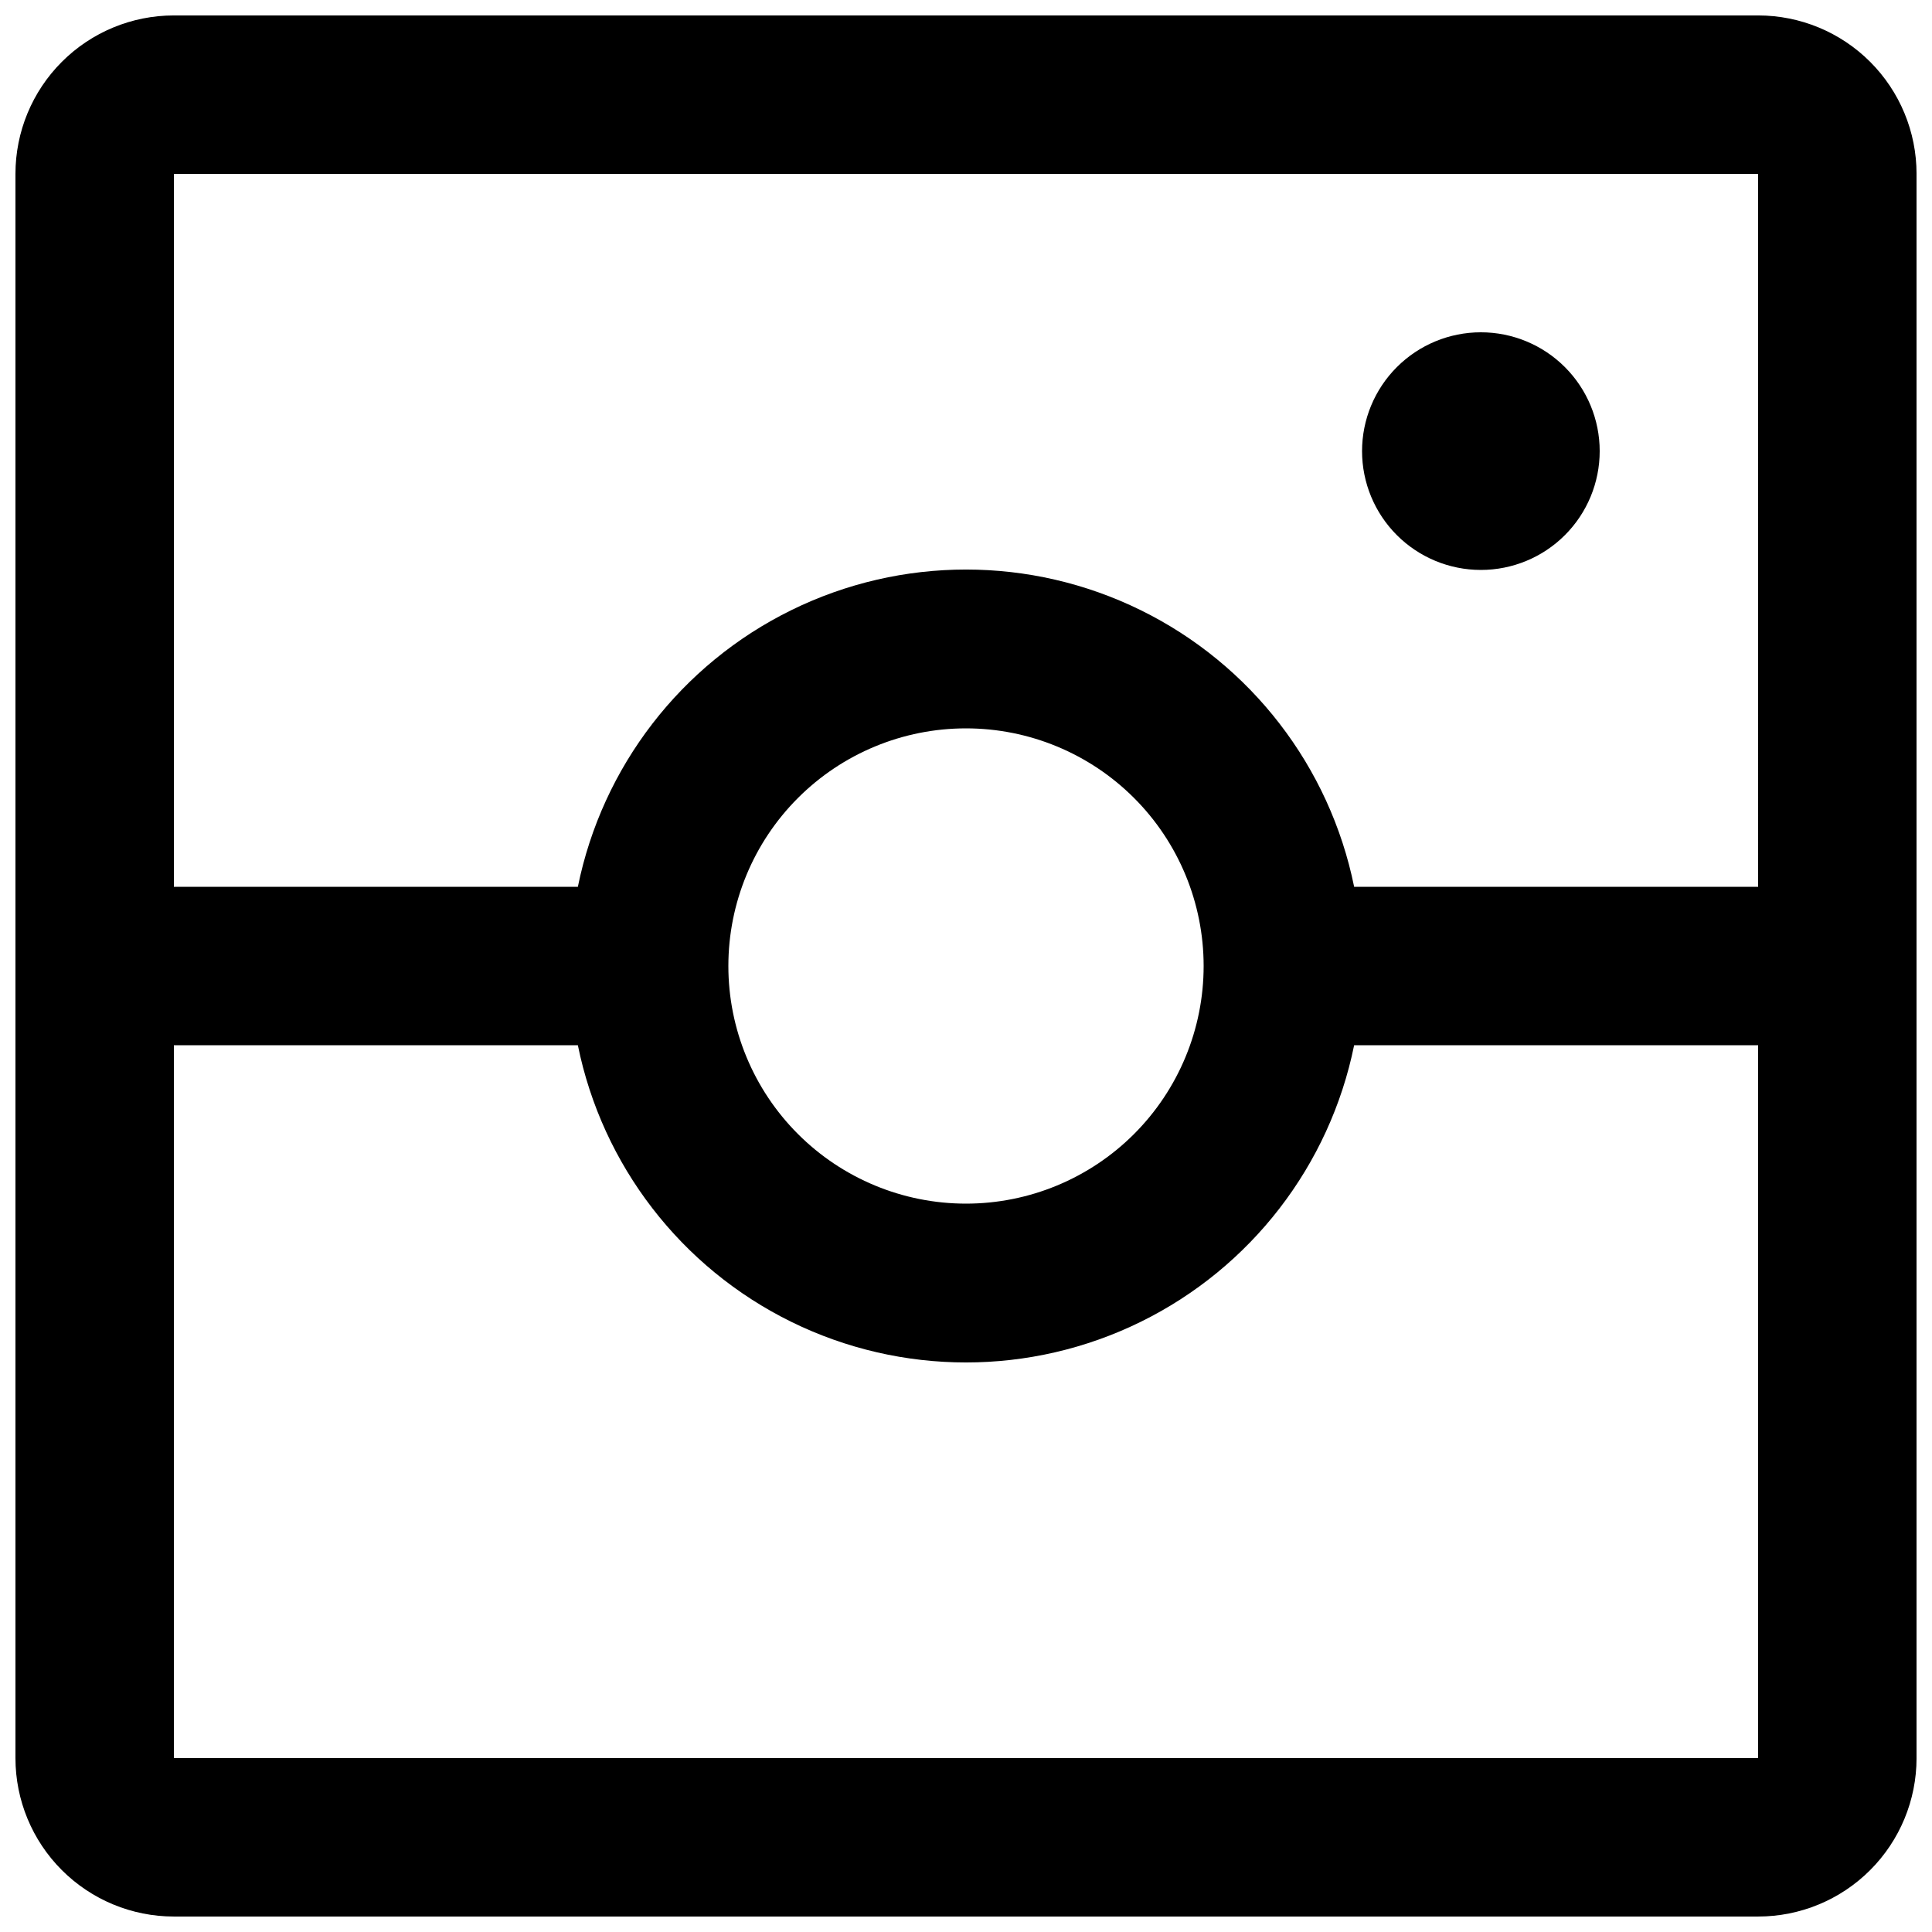 <?xml version="1.0" encoding="UTF-8"?>
<!-- The Best Svg Icon site in the world: iconSvg.co, Visit us! https://iconsvg.co -->
<svg width="800px" height="800px" version="1.1" viewBox="144 144 512 512" xmlns="http://www.w3.org/2000/svg">
 <defs>
  <clipPath id="a">
   <path d="m148.09 148.09h503.81v503.81h-503.81z"/>
  </clipPath>
 </defs>
 <g clip-path="url(#a)">
  <path d="m609.92 651.9h-419.84c-11.137 0-21.812-4.422-29.688-12.297-7.875-7.871-12.297-18.551-12.297-29.688v-419.84c0-11.137 4.422-21.812 12.297-29.688s18.551-12.297 29.688-12.297h419.84c11.137 0 21.816 4.422 29.688 12.297 7.875 7.875 12.297 18.551 12.297 29.688v419.84c0 11.137-4.422 21.816-12.297 29.688-7.871 7.875-18.551 12.297-29.688 12.297zm0-461.82h-419.84v188.93h107.06c6.477-31.883 27.367-58.961 56.562-73.312 29.199-14.352 63.398-14.352 92.598 0 29.195 14.352 50.09 41.43 56.562 73.312h107.06zm-272.9 209.92h0.004c0 16.699 6.633 32.719 18.445 44.531 11.809 11.809 27.828 18.445 44.531 18.445 16.699 0 32.719-6.637 44.531-18.445 11.809-11.812 18.445-27.832 18.445-44.531 0-16.703-6.637-32.723-18.445-44.531-11.812-11.812-27.832-18.445-44.531-18.445-16.703 0-32.723 6.633-44.531 18.445-11.812 11.809-18.445 27.828-18.445 44.531zm272.9 20.992h-107.06c-6.473 31.879-27.367 58.957-56.562 73.309-29.199 14.352-63.398 14.352-92.598 0-29.195-14.352-50.086-41.43-56.562-73.309h-107.06v188.93h419.84zm-73.473-188.93c8.352 0 16.363 3.316 22.266 9.223 5.906 5.906 9.223 13.914 9.223 22.266 0 8.352-3.316 16.359-9.223 22.266-5.902 5.906-13.914 9.223-22.266 9.223-8.348 0-16.359-3.316-22.266-9.223-5.902-5.906-9.223-13.914-9.223-22.266 0-8.352 3.32-16.359 9.223-22.266 5.906-5.906 13.918-9.223 22.266-9.223z" fill-rule="evenodd"/>
 </g>
</svg>